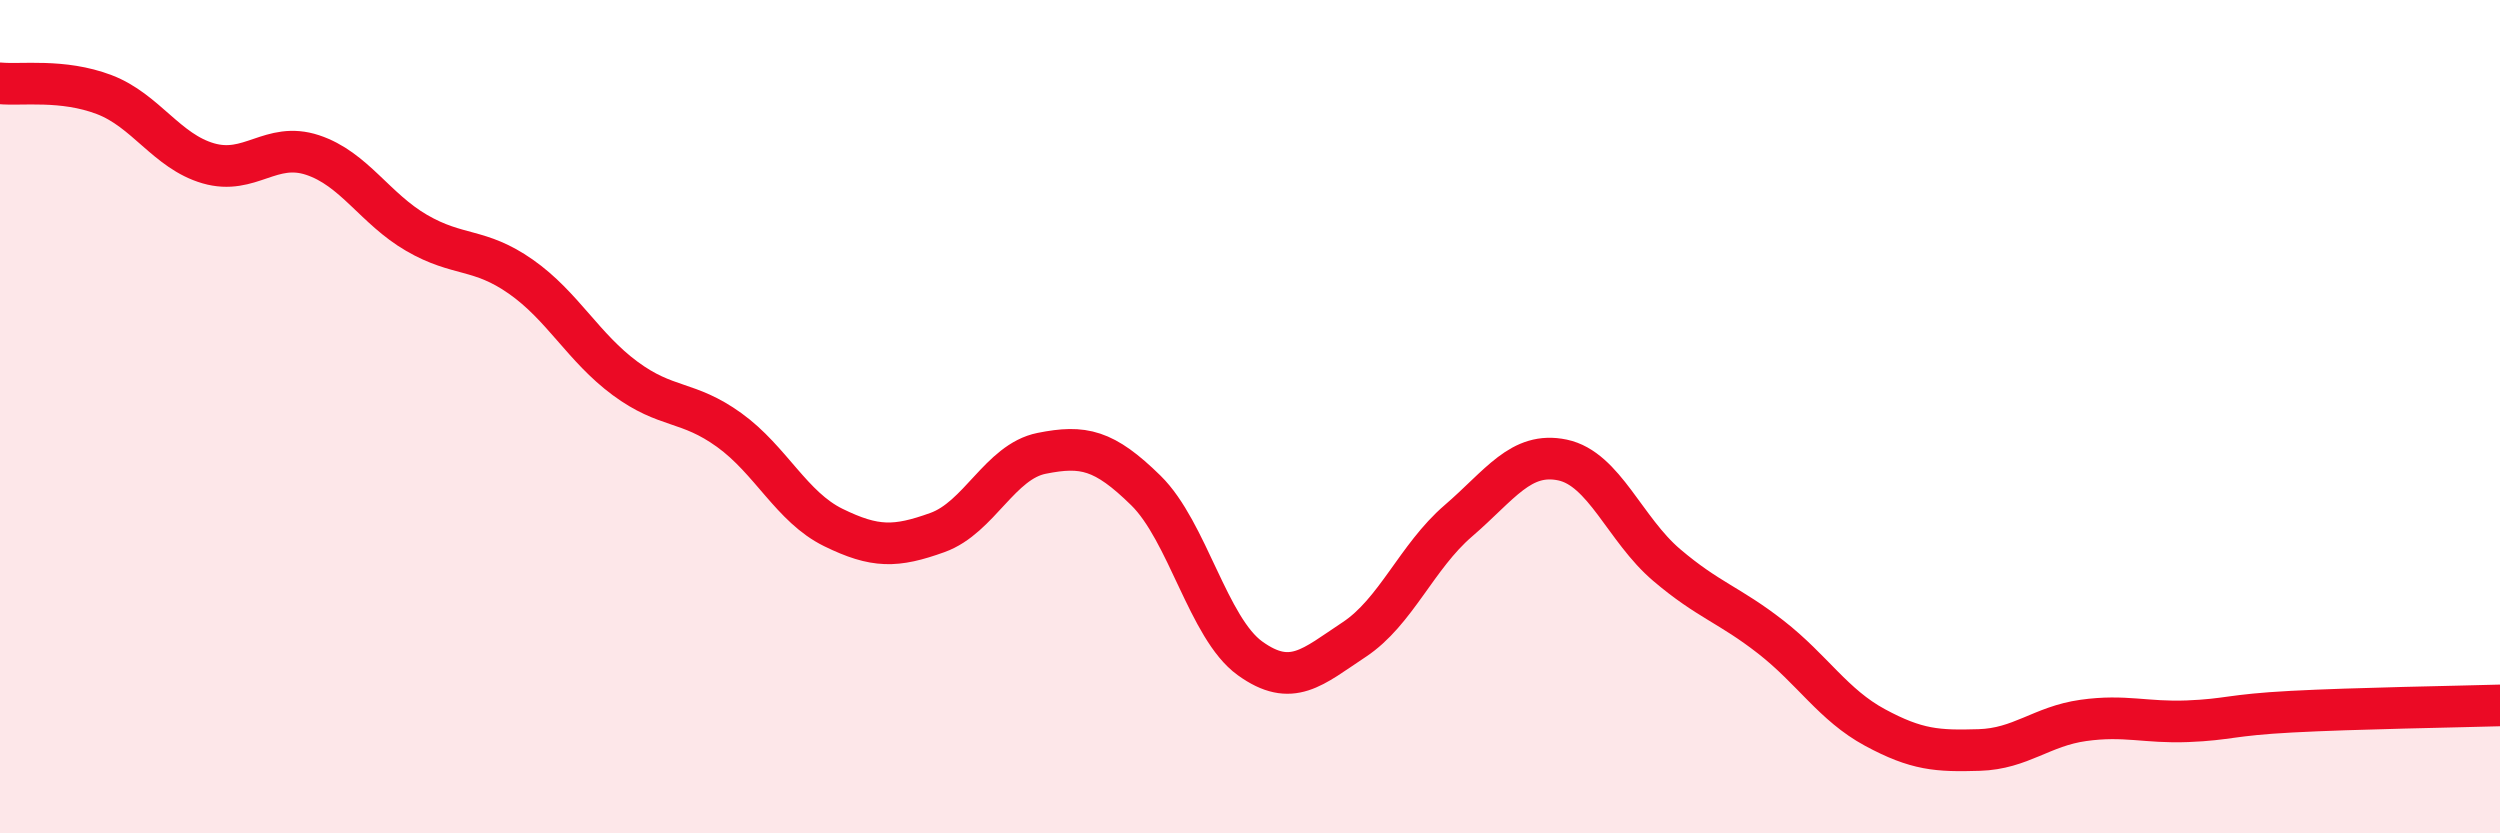 
    <svg width="60" height="20" viewBox="0 0 60 20" xmlns="http://www.w3.org/2000/svg">
      <path
        d="M 0,2 C 0.5,2.05 1.5,1.89 2.5,2.27 C 3.5,2.65 4,3.63 5,3.92 C 6,4.21 6.5,3.39 7.5,3.72 C 8.5,4.05 9,5.01 10,5.59 C 11,6.17 11.5,5.94 12.5,6.64 C 13.5,7.34 14,8.34 15,9.08 C 16,9.82 16.5,9.6 17.5,10.32 C 18.5,11.04 19,12.17 20,12.66 C 21,13.15 21.5,13.14 22.5,12.78 C 23.5,12.42 24,11.08 25,10.88 C 26,10.68 26.5,10.79 27.5,11.77 C 28.5,12.75 29,15.08 30,15.8 C 31,16.52 31.5,16.01 32.5,15.35 C 33.5,14.69 34,13.36 35,12.5 C 36,11.64 36.5,10.83 37.5,11.04 C 38.5,11.25 39,12.71 40,13.56 C 41,14.41 41.5,14.51 42.5,15.29 C 43.5,16.07 44,16.92 45,17.46 C 46,18 46.5,18.03 47.5,18 C 48.5,17.97 49,17.43 50,17.29 C 51,17.15 51.5,17.35 52.5,17.31 C 53.5,17.27 53.5,17.16 55,17.08 C 56.5,17 59,16.96 60,16.93L60 20L0 20Z"
        fill="#EB0A25"
        opacity="0.1"
        stroke-linecap="round"
        stroke-linejoin="round"
      />
      <path
        d="M 0,2 C 0.5,2.05 1.5,1.89 2.5,2.27 C 3.5,2.65 4,3.63 5,3.92 C 6,4.21 6.5,3.39 7.5,3.72 C 8.5,4.05 9,5.01 10,5.59 C 11,6.17 11.5,5.94 12.5,6.64 C 13.5,7.34 14,8.34 15,9.08 C 16,9.82 16.5,9.6 17.5,10.32 C 18.5,11.04 19,12.17 20,12.66 C 21,13.15 21.5,13.14 22.5,12.78 C 23.5,12.42 24,11.08 25,10.88 C 26,10.68 26.5,10.79 27.5,11.77 C 28.5,12.75 29,15.08 30,15.8 C 31,16.52 31.5,16.01 32.5,15.35 C 33.5,14.69 34,13.36 35,12.5 C 36,11.64 36.5,10.83 37.5,11.04 C 38.5,11.25 39,12.71 40,13.56 C 41,14.41 41.5,14.51 42.5,15.29 C 43.5,16.07 44,16.92 45,17.46 C 46,18 46.5,18.03 47.5,18 C 48.5,17.97 49,17.43 50,17.29 C 51,17.15 51.5,17.35 52.5,17.31 C 53.5,17.27 53.5,17.16 55,17.08 C 56.5,17 59,16.96 60,16.93"
        stroke="#EB0A25"
        stroke-width="1"
        fill="none"
        stroke-linecap="round"
        stroke-linejoin="round"
      />
    </svg>
  